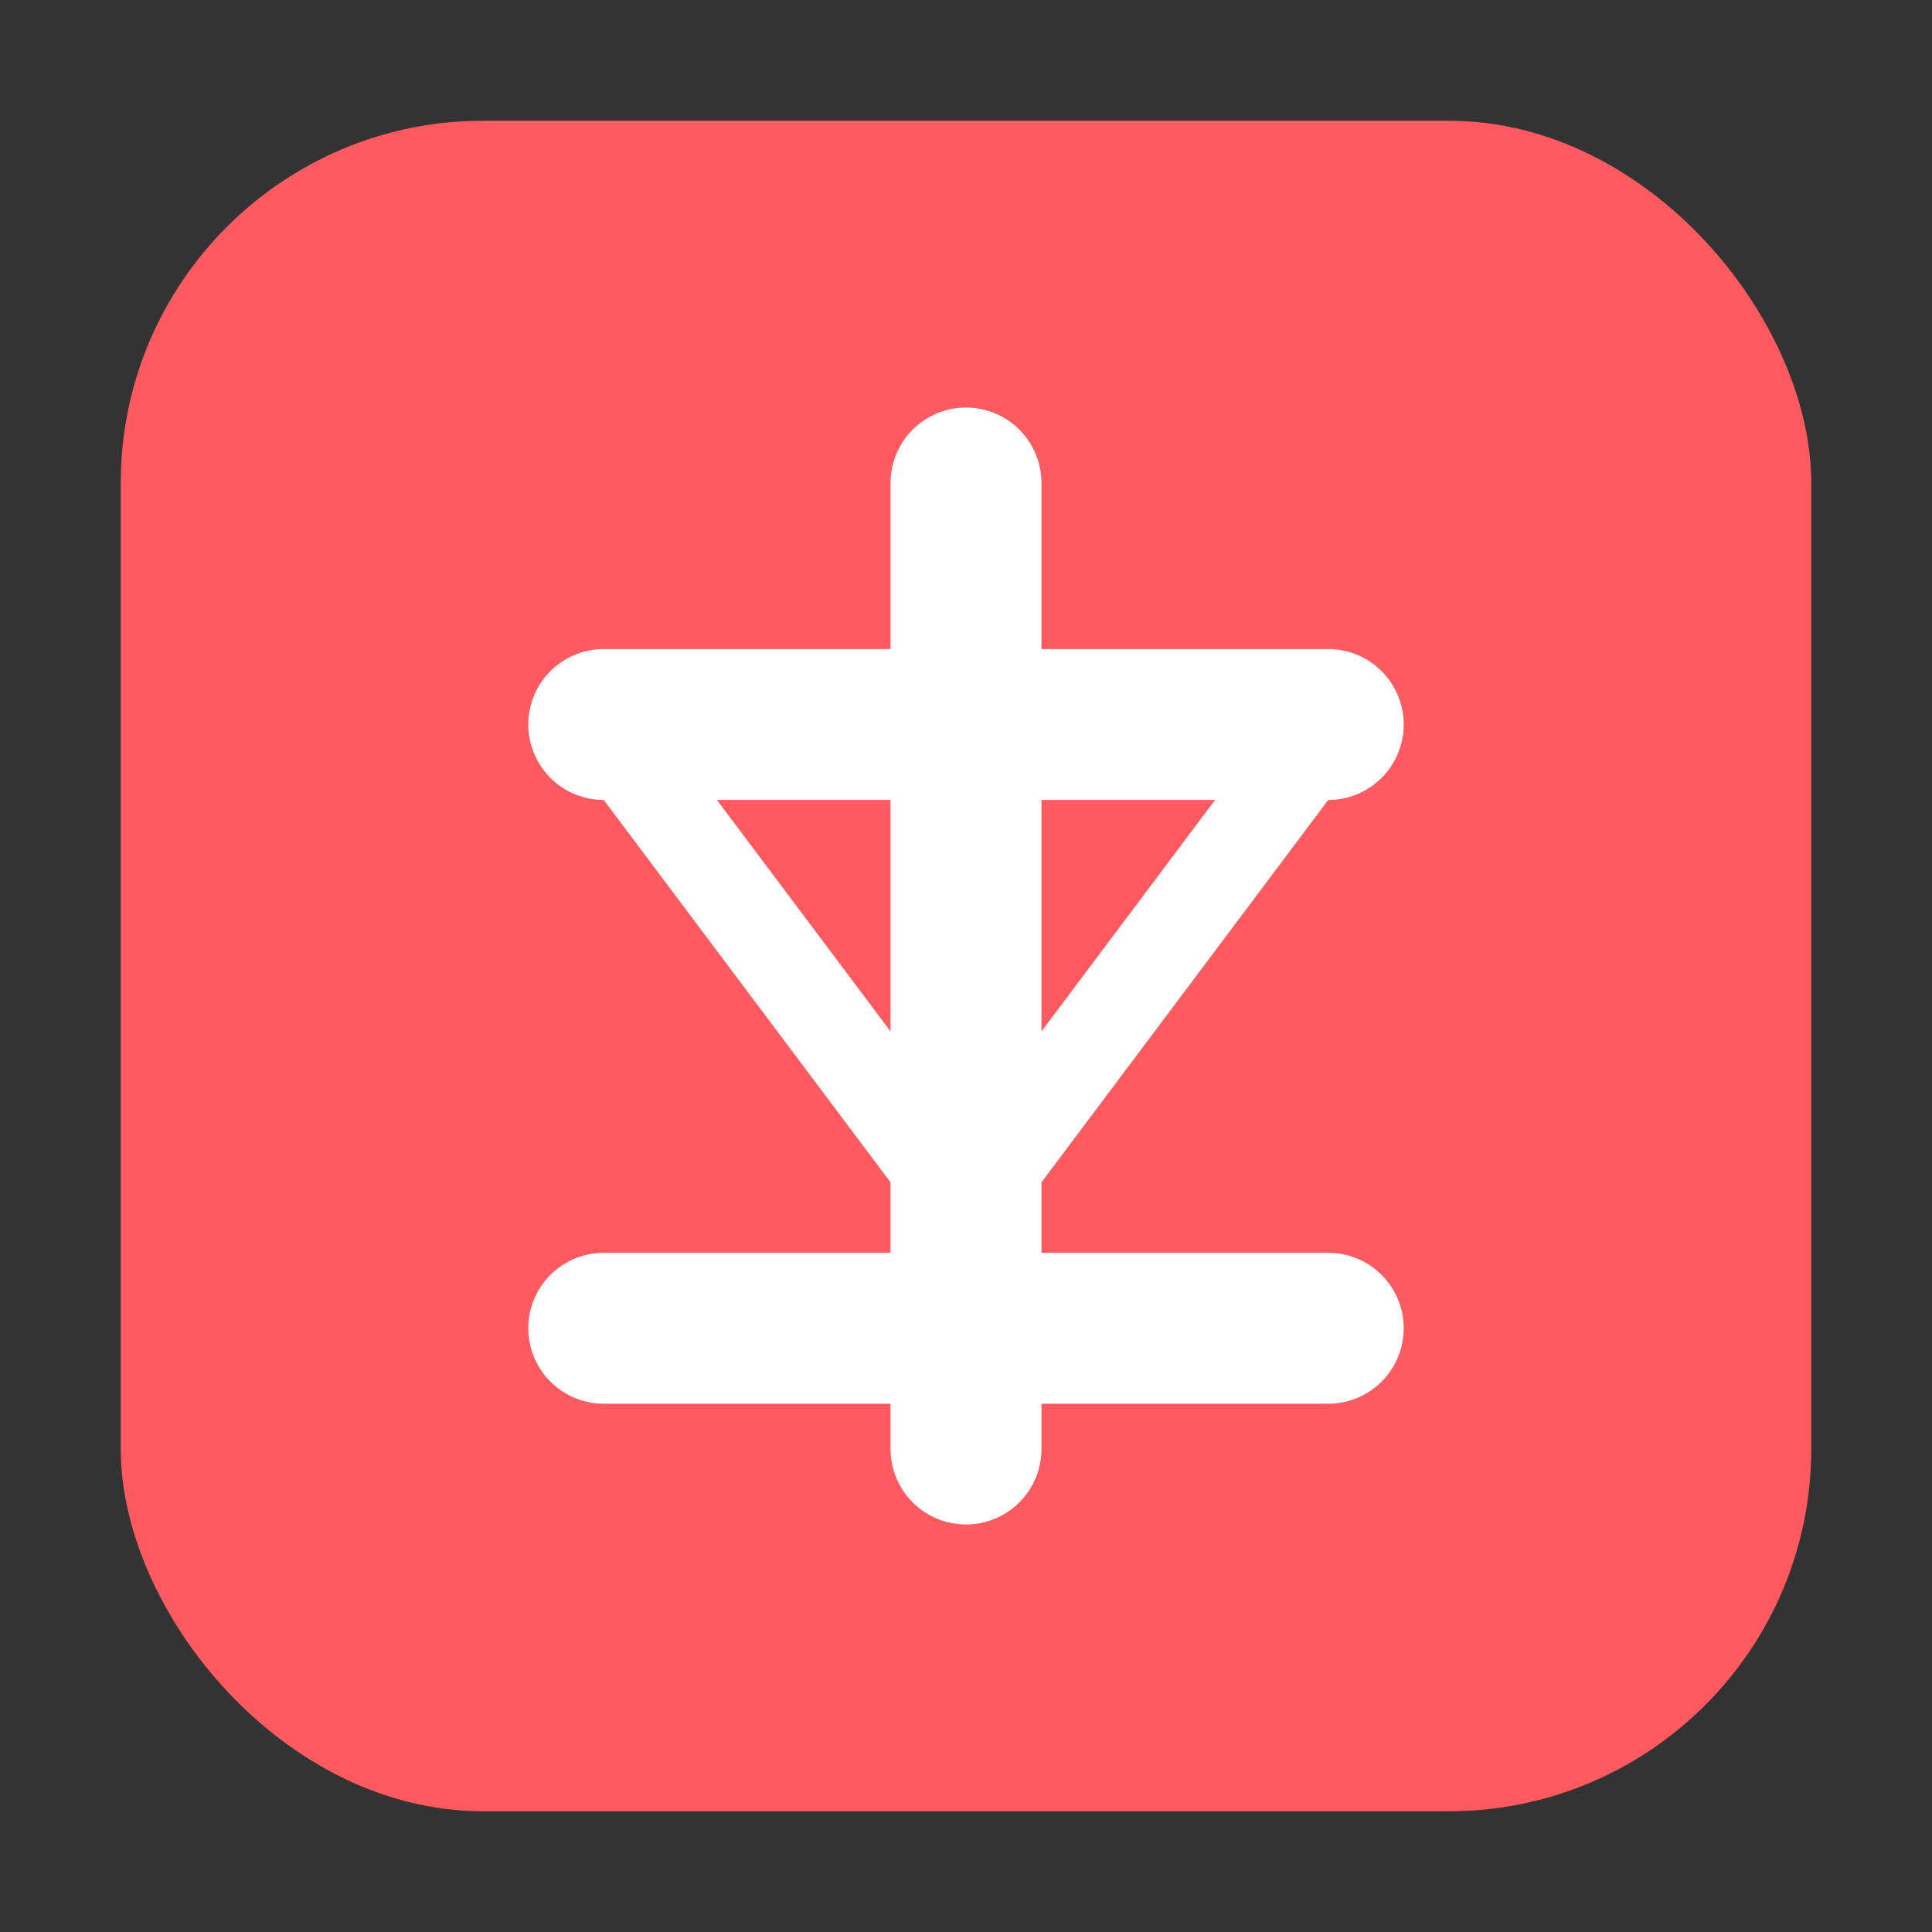 <svg xmlns="http://www.w3.org/2000/svg" width="32" height="32" viewBox="0 0 32 32">
  <rect x="0" y="0" width="32" height="32" fill="#333333" stroke="none"/>
  <rect x="2" y="2" width="28" height="28" rx="6" fill="#FF5A5F" />
  <path d="M16 8v16M10 12h12M10 22h12" stroke="white" stroke-width="2.5" stroke-linecap="round" />
  <path d="M22 12l-6 8M10 12l6 8" stroke="white" stroke-width="1.5" stroke-linecap="round" />
</svg>
